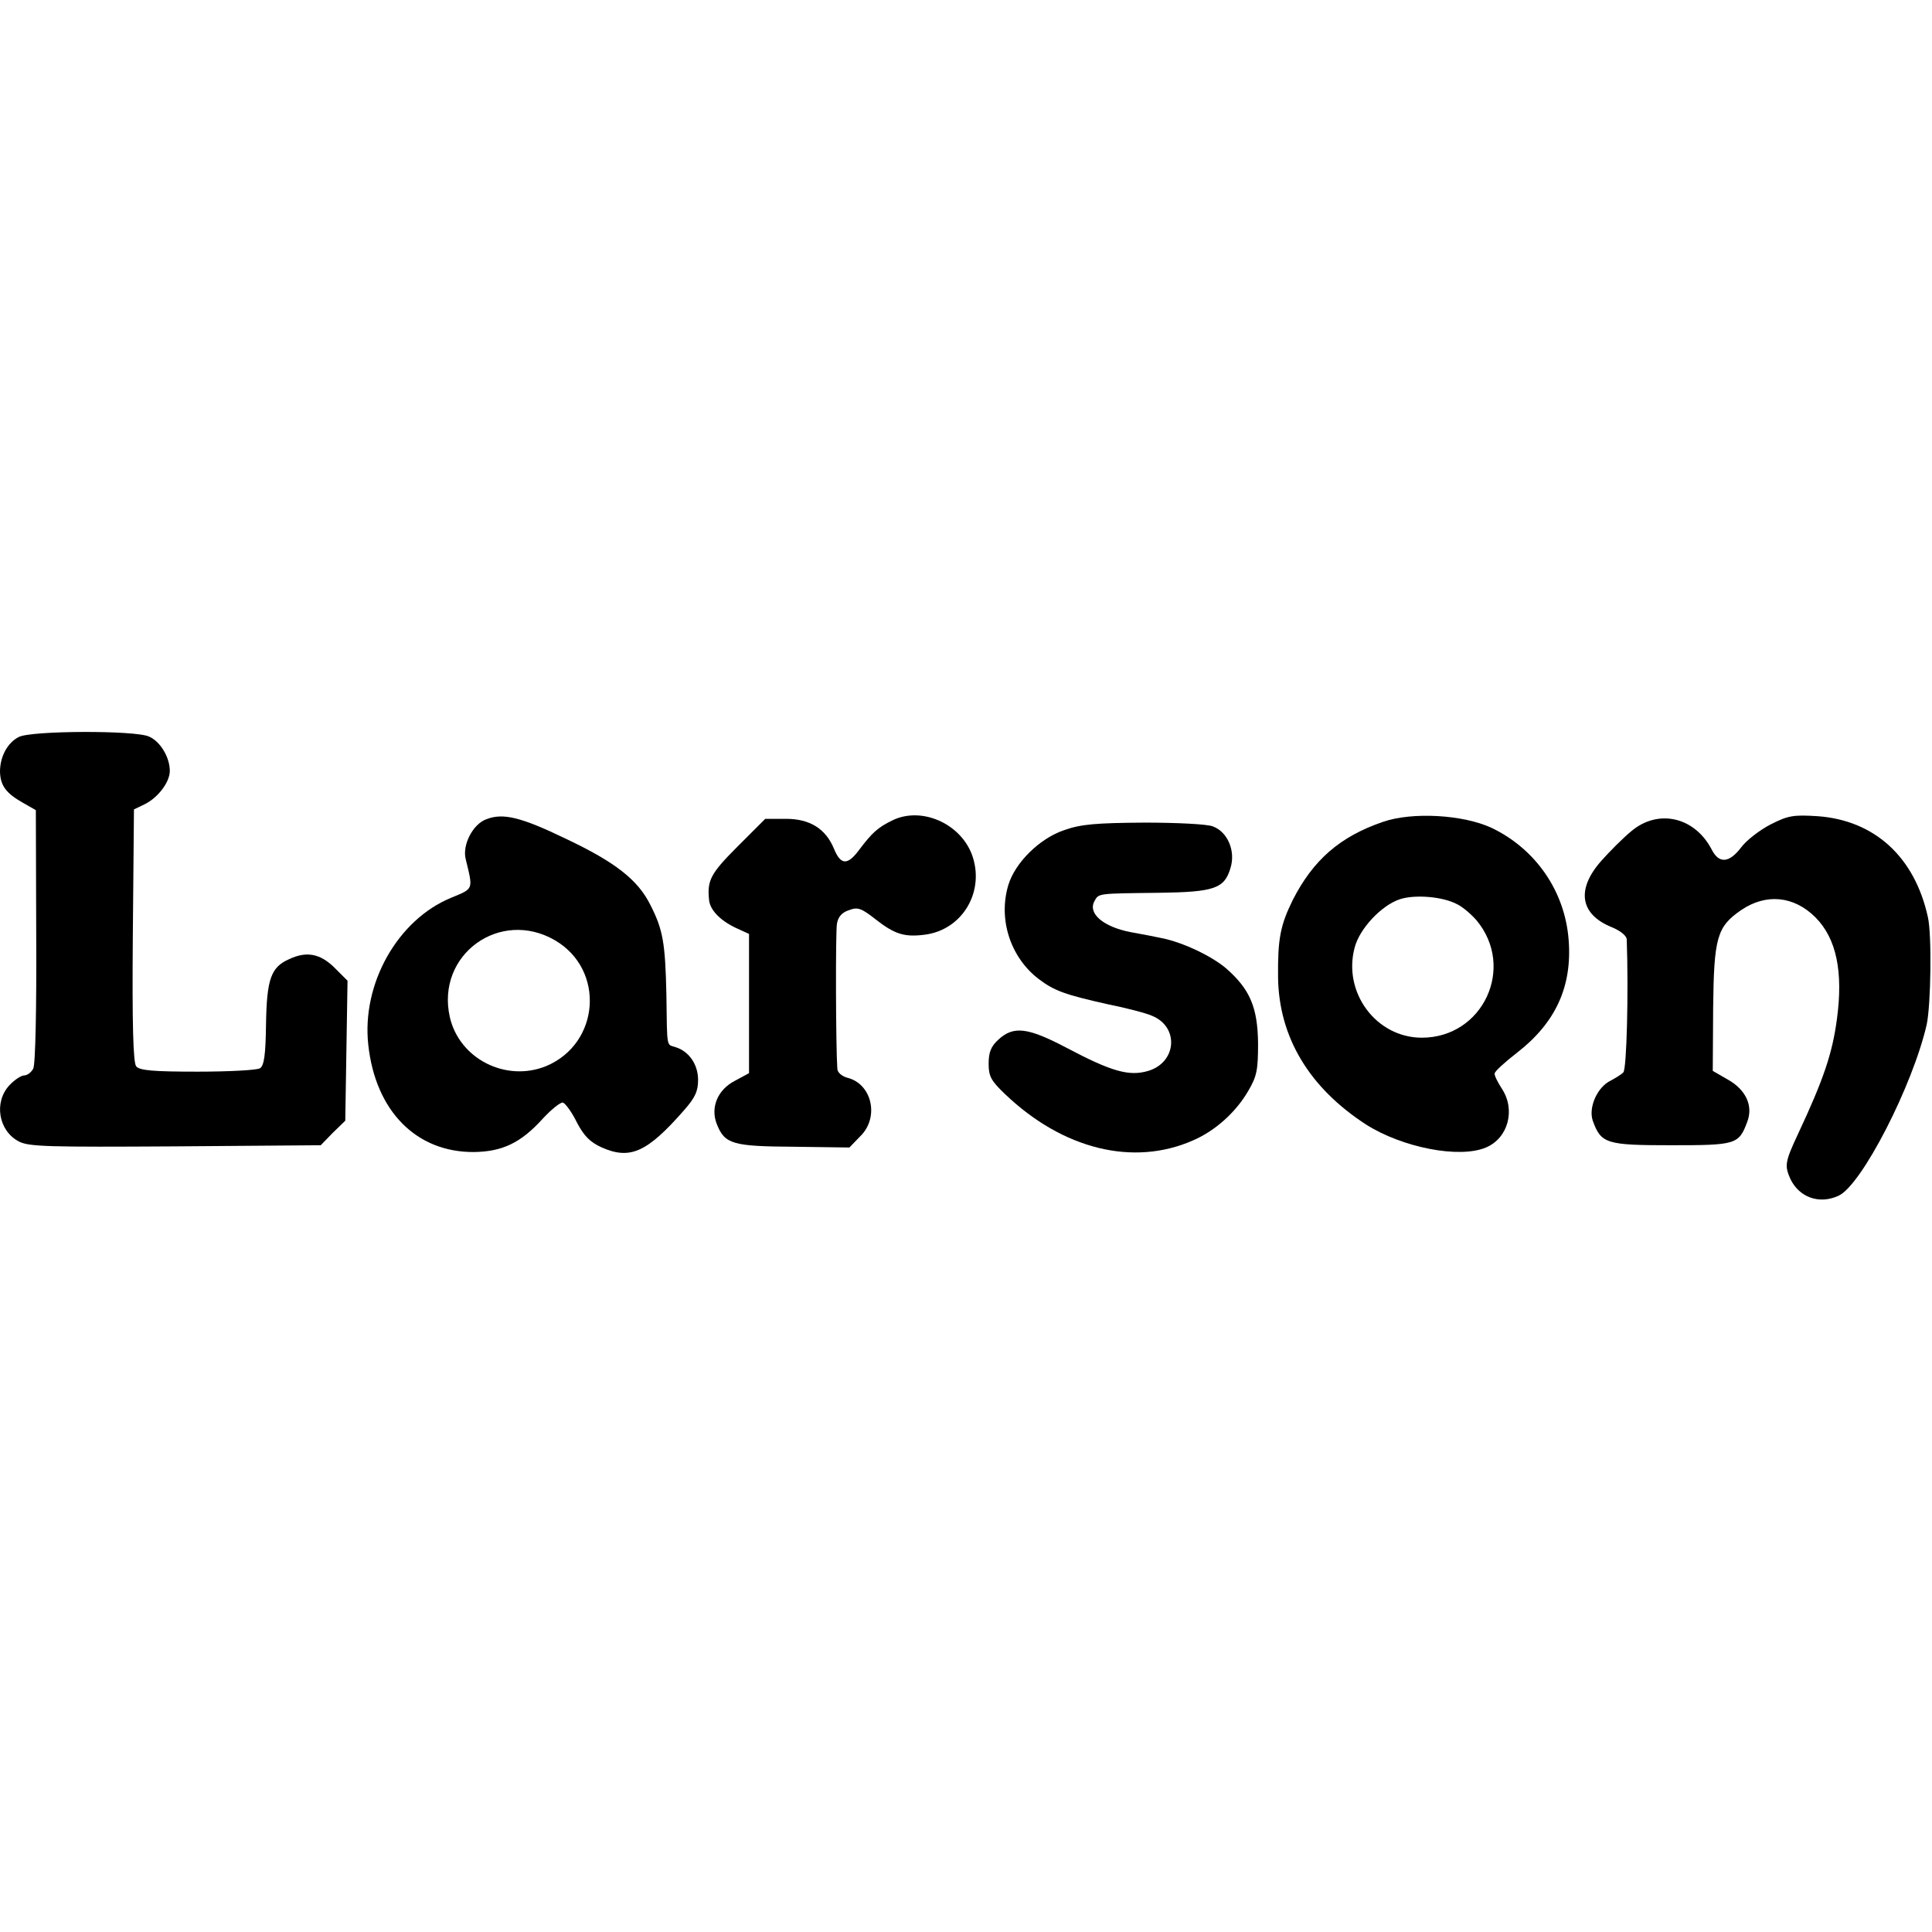 <?xml version="1.0" standalone="no"?>
<!DOCTYPE svg PUBLIC "-//W3C//DTD SVG 20010904//EN"
 "http://www.w3.org/TR/2001/REC-SVG-20010904/DTD/svg10.dtd">
<svg version="1.0" xmlns="http://www.w3.org/2000/svg"
 width="512pt" height="512pt" viewBox="0 0 512 512"
 preserveAspectRatio="xMidYMid meet">
<g transform="translate(0,512) scale(0.1,-0.1)"
fill="#000000" stroke="none">
<path d="M50 3167 c-30 -15 -50 -52 -50 -92 1 -37 16 -57 60 -82 l35 -20 1
-334 c1 -187 -2 -342 -8 -351 -5 -10 -16 -18 -24 -18 -8 0 -26 -12 -39 -26
-42 -45 -29 -121 25 -149 26 -14 80 -15 415 -13 l385 3 32 33 33 32 3 186 3
185 -34 34 c-38 38 -75 45 -121 23 -48 -21 -59 -53 -61 -171 -1 -82 -5 -111
-16 -118 -8 -5 -82 -9 -165 -9 -116 0 -154 3 -163 14 -8 9 -11 109 -9 347 l3
334 27 13 c36 17 68 59 68 89 0 36 -25 78 -55 91 -36 17 -312 16 -345 -1z"/>
<path d="M1289 2949 c-36 -13 -64 -68 -55 -105 20 -83 22 -78 -38 -103 -142
-58 -238 -228 -220 -390 19 -175 127 -285 280 -284 75 1 124 24 182 88 23 25
48 45 54 43 7 -3 24 -26 37 -53 19 -36 35 -52 66 -66 75 -33 120 -13 218 99
29 33 37 50 37 80 0 41 -24 76 -60 87 -24 8 -22 -6 -24 140 -3 136 -9 171 -42
236 -33 67 -93 114 -224 176 -120 58 -167 69 -211 52z m182 -321 c133 -78 119
-273 -23 -333 -107 -44 -231 19 -256 130 -37 165 133 288 279 203z"/>
<path d="M2365 2946 c-39 -19 -54 -33 -88 -78 -31 -42 -49 -41 -67 3 -22 53
-64 79 -127 79 l-55 0 -74 -74 c-71 -71 -80 -89 -75 -140 2 -27 29 -55 71 -75
l35 -16 0 -185 0 -184 -37 -20 c-47 -24 -66 -72 -48 -116 21 -52 42 -58 204
-59 l147 -2 29 30 c51 50 31 139 -35 155 -14 4 -26 14 -26 24 -4 55 -5 361 -1
384 3 18 13 30 32 36 23 9 33 5 70 -24 51 -40 77 -48 131 -41 101 13 161 117
124 214 -32 82 -134 126 -210 89z"/>
<path d="M3665 2942 c-114 -39 -185 -101 -239 -207 -33 -67 -40 -103 -39 -205
2 -158 82 -292 233 -390 96 -61 247 -91 318 -61 59 25 79 100 42 156 -11 17
-20 35 -19 40 0 6 27 30 59 55 102 79 147 175 137 300 -10 128 -87 240 -204
296 -75 35 -210 43 -288 16z m196 -218 c15 -7 38 -27 52 -43 104 -125 17 -311
-145 -311 -121 0 -210 120 -178 239 13 50 71 112 120 128 40 13 113 7 151 -13z"/>
<path d="M4692 2935 c-29 -15 -64 -42 -78 -61 -32 -42 -59 -43 -78 -5 -45 86
-141 108 -212 49 -22 -18 -58 -54 -81 -80 -66 -75 -56 -141 28 -175 22 -9 39
-22 40 -32 5 -140 0 -344 -9 -353 -6 -6 -21 -15 -34 -22 -35 -17 -59 -71 -47
-106 22 -61 36 -65 208 -65 171 0 179 2 201 61 17 43 -3 86 -51 113 l-40 23 1
166 c2 187 10 216 74 260 66 45 140 38 197 -19 56 -56 74 -145 57 -270 -12
-90 -35 -159 -103 -304 -35 -75 -36 -84 -20 -120 24 -49 77 -67 127 -44 61 27
197 292 234 454 11 52 14 238 3 285 -35 159 -141 256 -292 267 -64 4 -78 2
-125 -22z"/>
<path d="M2820 2920 c-65 -22 -130 -86 -148 -146 -27 -91 6 -191 80 -248 42
-32 71 -42 182 -67 50 -10 104 -24 119 -31 72 -29 66 -123 -10 -146 -51 -15
-97 -2 -218 62 -101 53 -139 58 -179 21 -20 -18 -26 -34 -26 -64 0 -33 6 -45
44 -81 153 -146 340 -192 498 -122 58 25 113 74 146 131 23 39 26 56 26 126
-1 96 -22 144 -85 199 -39 33 -115 69 -171 80 -13 3 -50 10 -83 16 -71 14
-112 49 -95 81 12 22 6 21 171 23 147 2 174 11 190 66 14 45 -8 96 -47 110
-14 6 -96 10 -182 10 -127 -1 -167 -4 -212 -20z"/>
</g>
</svg>
